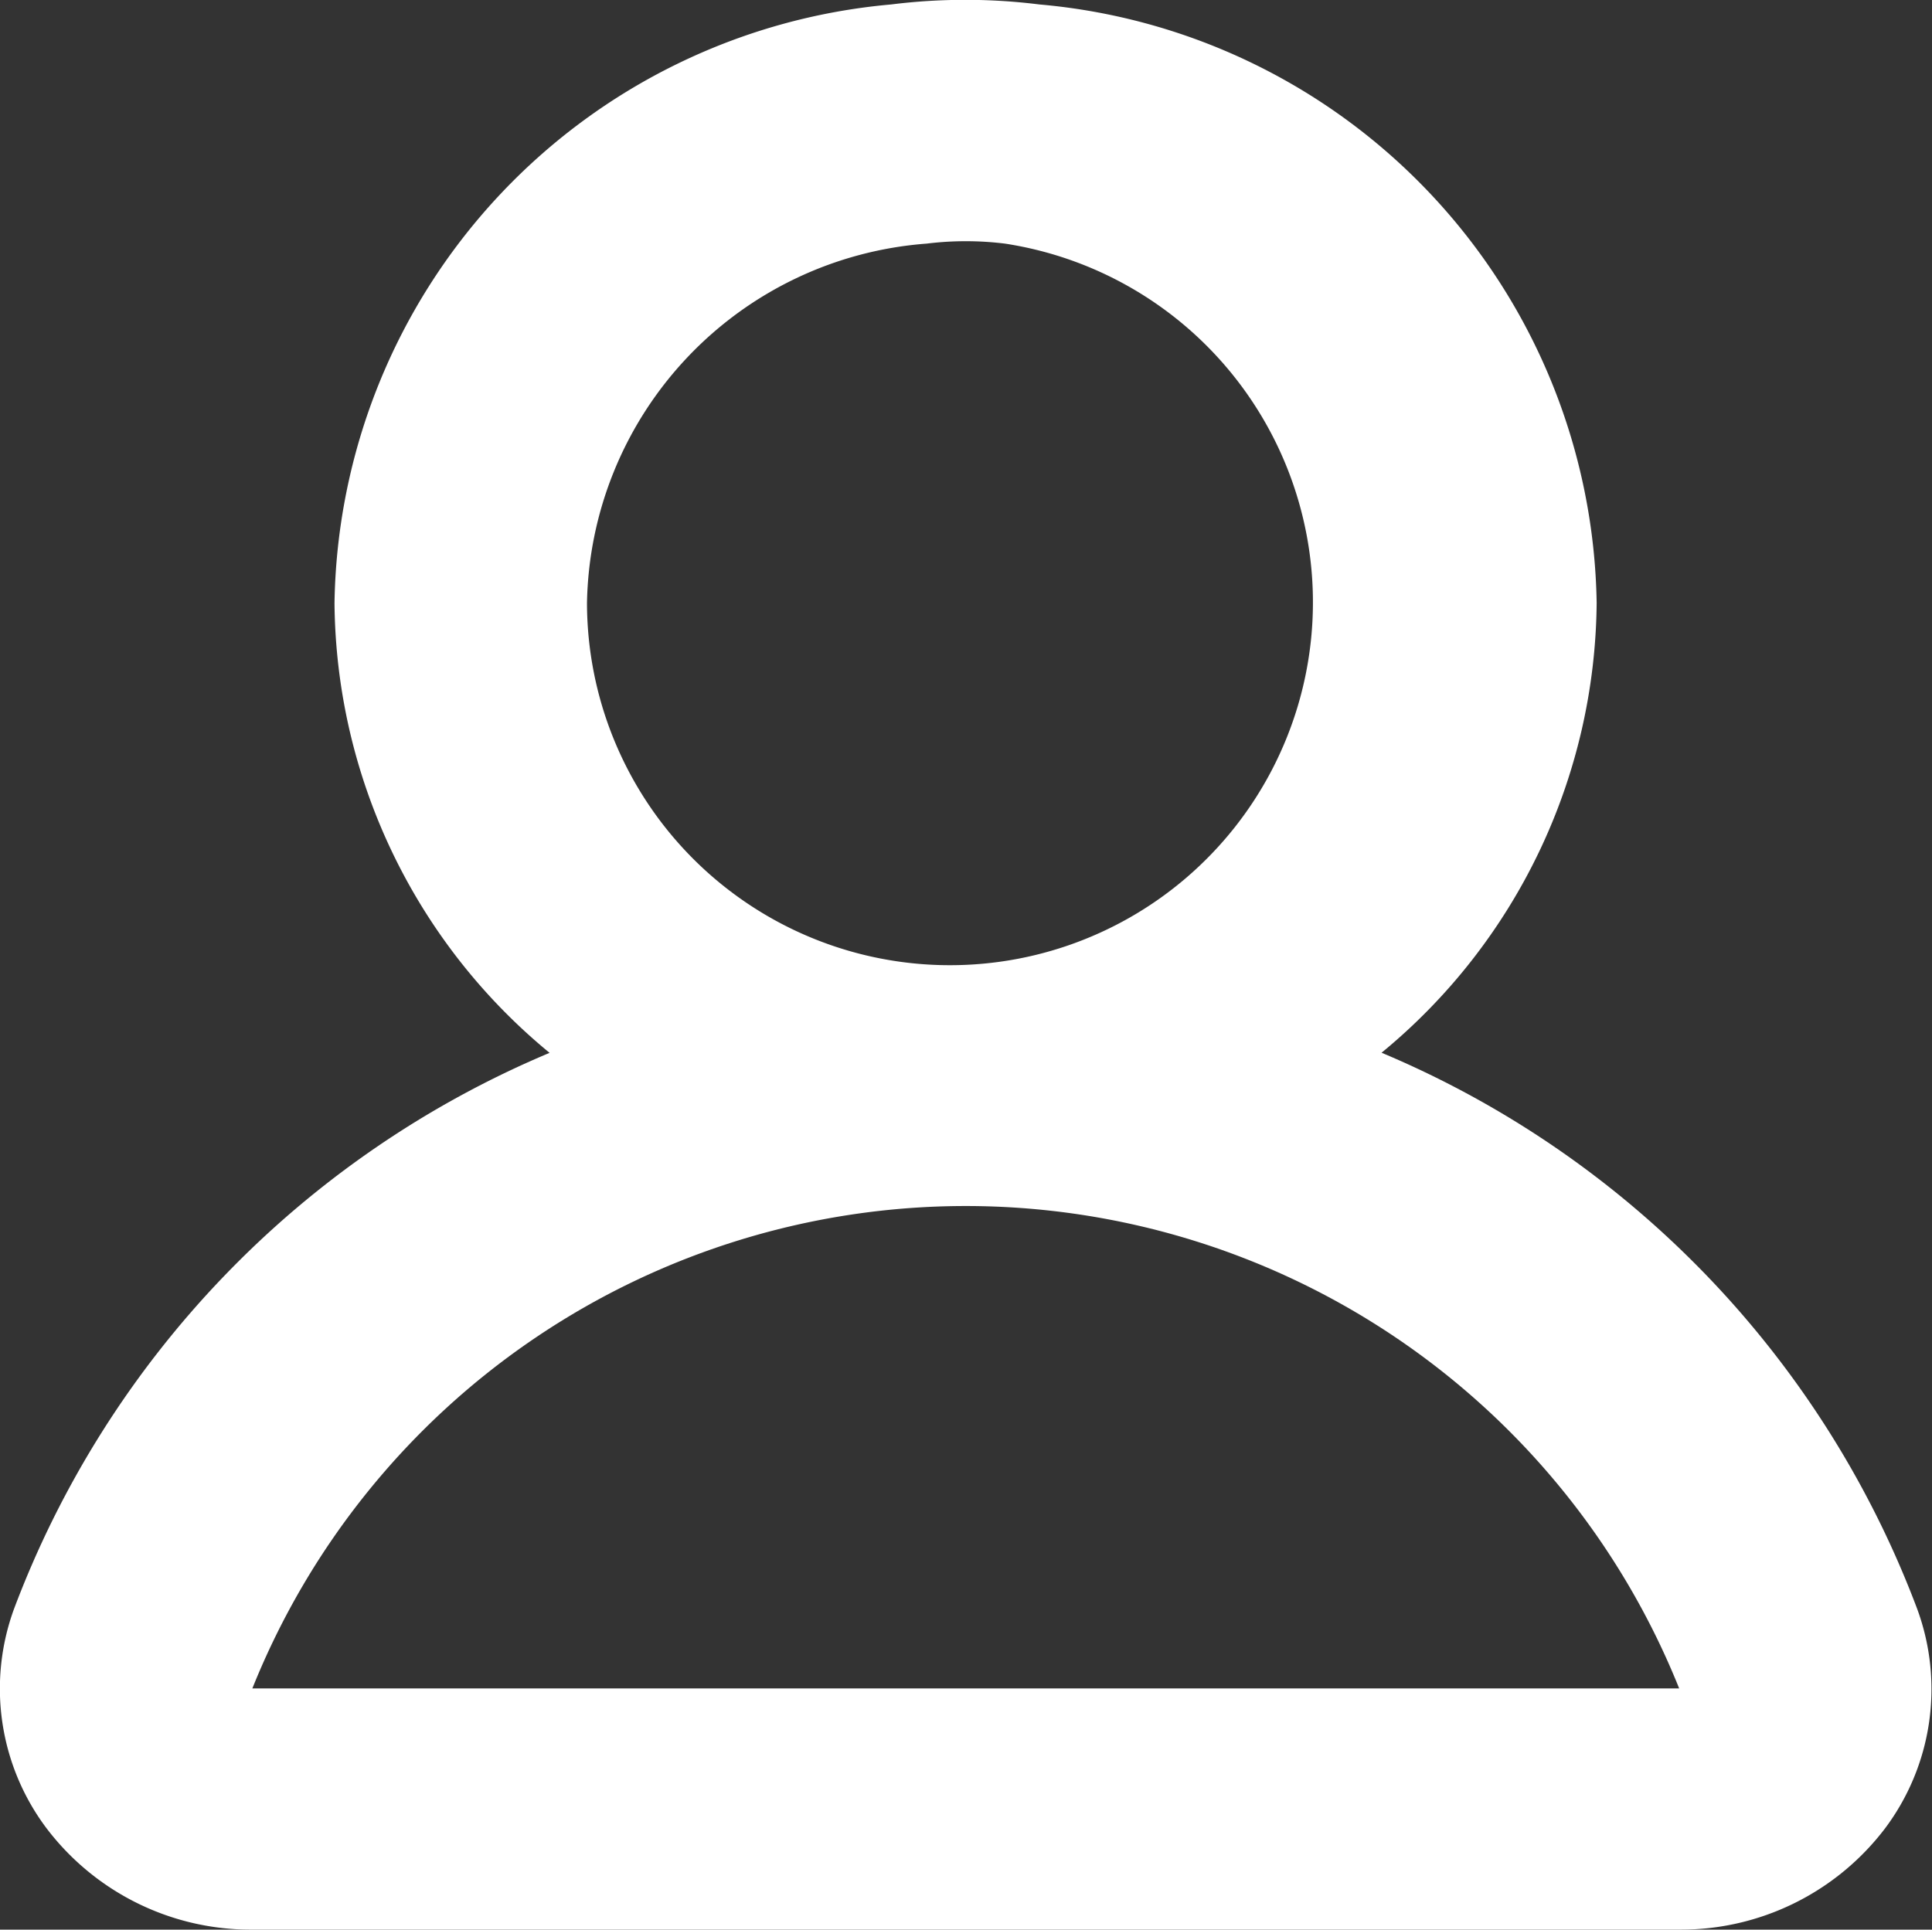 <svg xmlns="http://www.w3.org/2000/svg" viewBox="0 0 16.016 16">
  <rect x="0" y="0" width="16.016" height="16" fill="#333333" stroke="none"/>
  <defs>
    <style>
      .cls-1 {
        fill: #fff;
      }
    </style>
  </defs>
  <path id="profile_close_2" class="cls-1" d="M431.9,365.343a8.091,8.091,0,0,0-4.441-4.614,4.879,4.879,0,0,0,1.783-3.73,5.061,5.061,0,0,0-4.619-4.962,4.957,4.957,0,0,0-1.23,0A5.061,5.061,0,0,0,418.779,357a4.879,4.879,0,0,0,1.783,3.73,8.09,8.09,0,0,0-4.441,4.614,1.926,1.926,0,0,0,.271,1.816A2.125,2.125,0,0,0,418.1,368h11.828a2.125,2.125,0,0,0,1.706-.841A1.926,1.926,0,0,0,431.9,365.343ZM420.872,357a3.043,3.043,0,0,1,2.816-2.98,2.644,2.644,0,0,1,.649,0,3.009,3.009,0,1,1-3.465,2.98Zm-2.774,9a6.372,6.372,0,0,1,11.828,0Z" transform="translate(-416.006 -352)"/>
</svg>
